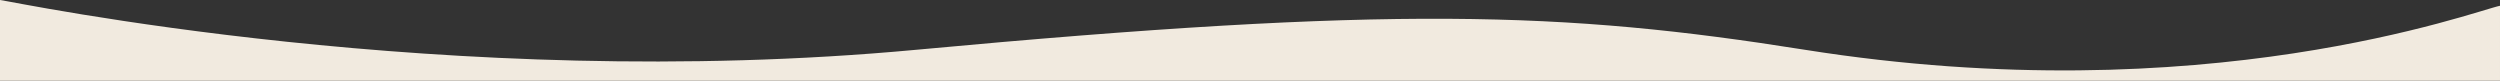 <?xml version="1.0" encoding="UTF-8"?>
<svg xmlns="http://www.w3.org/2000/svg" version="1.1" viewBox="0 0 1300.4 42">
  <rect x="0" y="0" width="1300.4" height="42" fill="#333333" stroke="none"/>
  <defs>
    <style>
      .cls-1 {
        fill: #f1eadf;
      }
    </style>
  </defs>
  <!-- Generator: Adobe Illustrator 28.7.1, SVG Export Plug-In . SVG Version: 1.2.0 Build 142)  -->
  <g>
    <g id="Layer_1">
      <g id="Layer_2">
        <g id="Layer_2-2">
          <path class="cls-1" d="M0,42V0c6.4.7,232.7,48.6,476.5,25.9,247.3-23,336.6-20,462.4,0,208,33,348.9-20.4,361.5-22.9v39S0,42,0,42Z"/>
        </g>
      </g>
    </g>
  </g>
</svg>